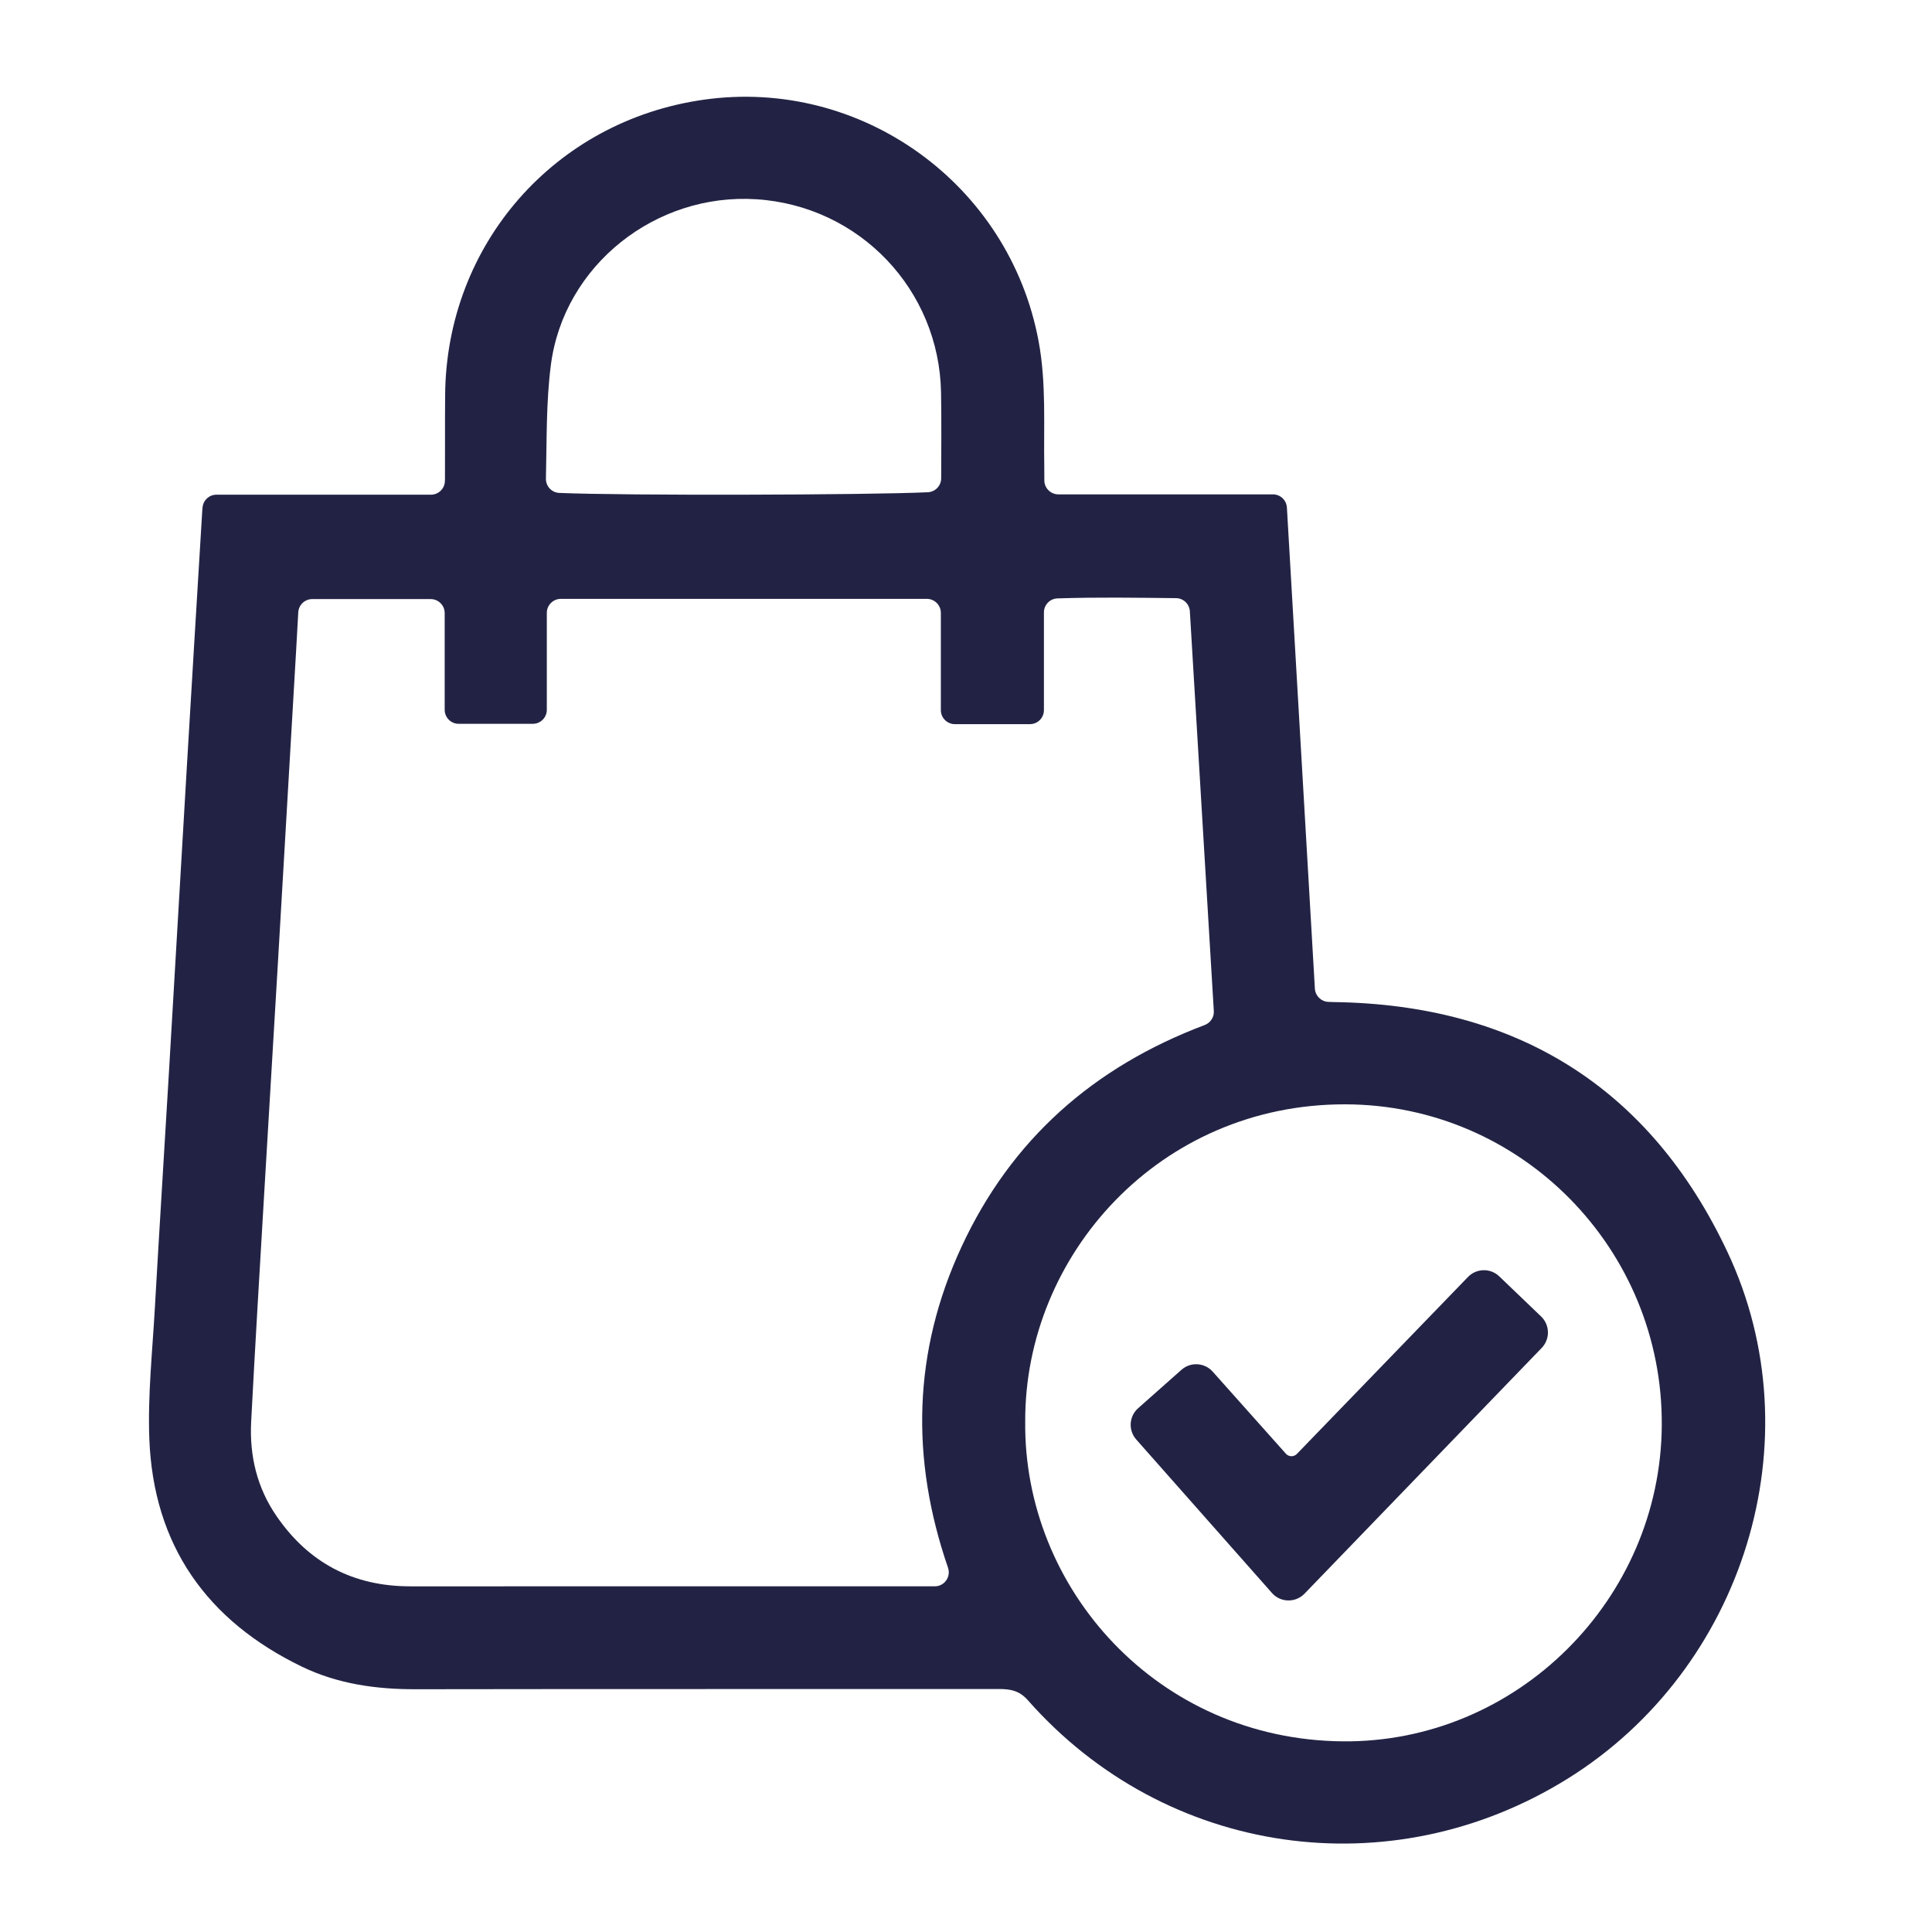 <svg width="60" height="60" viewBox="0 0 60 60" fill="none" xmlns="http://www.w3.org/2000/svg">
<path d="M6.722 15.363H13.382C13.607 15.363 13.798 15.191 13.815 14.967C13.818 14.935 13.819 14.904 13.819 14.874C13.824 14.005 13.816 13.138 13.824 12.27C13.86 7.59 17.224 3.75 21.857 3.096C26.756 2.404 31.348 5.723 32.255 10.598C32.497 11.9 32.408 13.213 32.431 14.522C32.433 14.651 32.433 14.779 32.433 14.916C32.432 15.157 32.628 15.353 32.869 15.353H39.532C39.763 15.353 39.953 15.534 39.966 15.764C40.257 20.762 40.544 25.71 40.835 30.704C40.848 30.924 41.025 31.101 41.245 31.114C41.3 31.118 41.353 31.119 41.407 31.12C47.081 31.194 51.237 33.761 53.648 38.882C56.388 44.7 54.16 51.824 48.695 55.232C43.199 58.658 36.201 57.653 31.922 52.803C31.654 52.499 31.374 52.454 31.02 52.454C24.985 52.458 18.951 52.451 12.916 52.461C11.687 52.464 10.493 52.298 9.385 51.764C6.42 50.334 4.762 47.986 4.637 44.675C4.587 43.328 4.733 41.974 4.809 40.625C4.946 38.208 5.099 35.792 5.242 33.374C5.432 30.152 5.618 26.928 5.809 23.705C5.964 21.087 6.123 18.468 6.282 15.851C6.285 15.819 6.287 15.787 6.291 15.754C6.314 15.53 6.499 15.363 6.722 15.363ZM9.697 18.605C9.466 18.605 9.275 18.787 9.263 19.018C9.238 19.453 9.217 19.866 9.192 20.279C9.005 23.503 8.818 26.725 8.628 29.949C8.489 32.327 8.343 34.703 8.204 37.08C8.066 39.437 7.922 41.794 7.8 44.152C7.745 45.207 7.981 46.201 8.586 47.081C9.585 48.537 10.972 49.265 12.741 49.265C18.17 49.264 23.601 49.265 29.03 49.264C29.031 49.264 29.034 49.264 29.035 49.264C29.333 49.263 29.538 48.966 29.441 48.685C28.277 45.307 28.348 41.984 29.86 38.722C31.407 35.385 33.962 33.135 37.411 31.834C37.591 31.766 37.708 31.59 37.696 31.399C37.447 27.263 37.2 23.142 36.952 18.985C36.938 18.756 36.75 18.577 36.521 18.576C35.277 18.563 34.073 18.543 32.839 18.584C32.605 18.592 32.42 18.785 32.42 19.02V22.053C32.42 22.294 32.225 22.489 31.984 22.489H29.655C29.414 22.489 29.219 22.294 29.219 22.053V19.034C29.219 18.793 29.024 18.598 28.783 18.598H17.418C17.177 18.598 16.982 18.793 16.982 19.034V22.043C16.982 22.284 16.787 22.479 16.546 22.479H14.246C14.005 22.479 13.81 22.284 13.81 22.043V19.041C13.81 18.8 13.615 18.605 13.374 18.605H9.697ZM31.839 44.145C31.783 49.338 35.95 54.025 41.696 54.079C47.108 54.131 51.578 49.669 51.608 44.256C51.64 38.795 47.249 34.307 41.777 34.296C36.005 34.285 31.819 38.986 31.839 44.145ZM17.37 15.308C19.345 15.394 26.924 15.376 28.816 15.287C29.047 15.276 29.229 15.084 29.229 14.853C29.231 13.974 29.241 13.084 29.225 12.194C29.171 9.003 26.696 6.394 23.489 6.188C20.355 5.987 17.508 8.243 17.108 11.334C16.958 12.489 16.983 13.669 16.954 14.86C16.949 15.099 17.132 15.299 17.37 15.308Z" fill="#222344"/>
<path d="M35.345 43.734L36.692 42.54C36.975 42.289 37.409 42.315 37.661 42.597C38.414 43.441 39.163 44.28 39.935 45.147C40.025 45.248 40.181 45.25 40.275 45.154C42.055 43.312 43.805 41.502 45.59 39.657C45.853 39.385 46.288 39.376 46.56 39.638C46.991 40.051 47.419 40.462 47.861 40.885C48.136 41.149 48.144 41.585 47.88 41.86C45.428 44.401 42.987 46.93 40.512 49.494C40.233 49.782 39.767 49.772 39.502 49.472C38.097 47.883 36.708 46.312 35.287 44.705C35.035 44.419 35.062 43.986 35.345 43.734Z" fill="#222344"/>
</svg>
